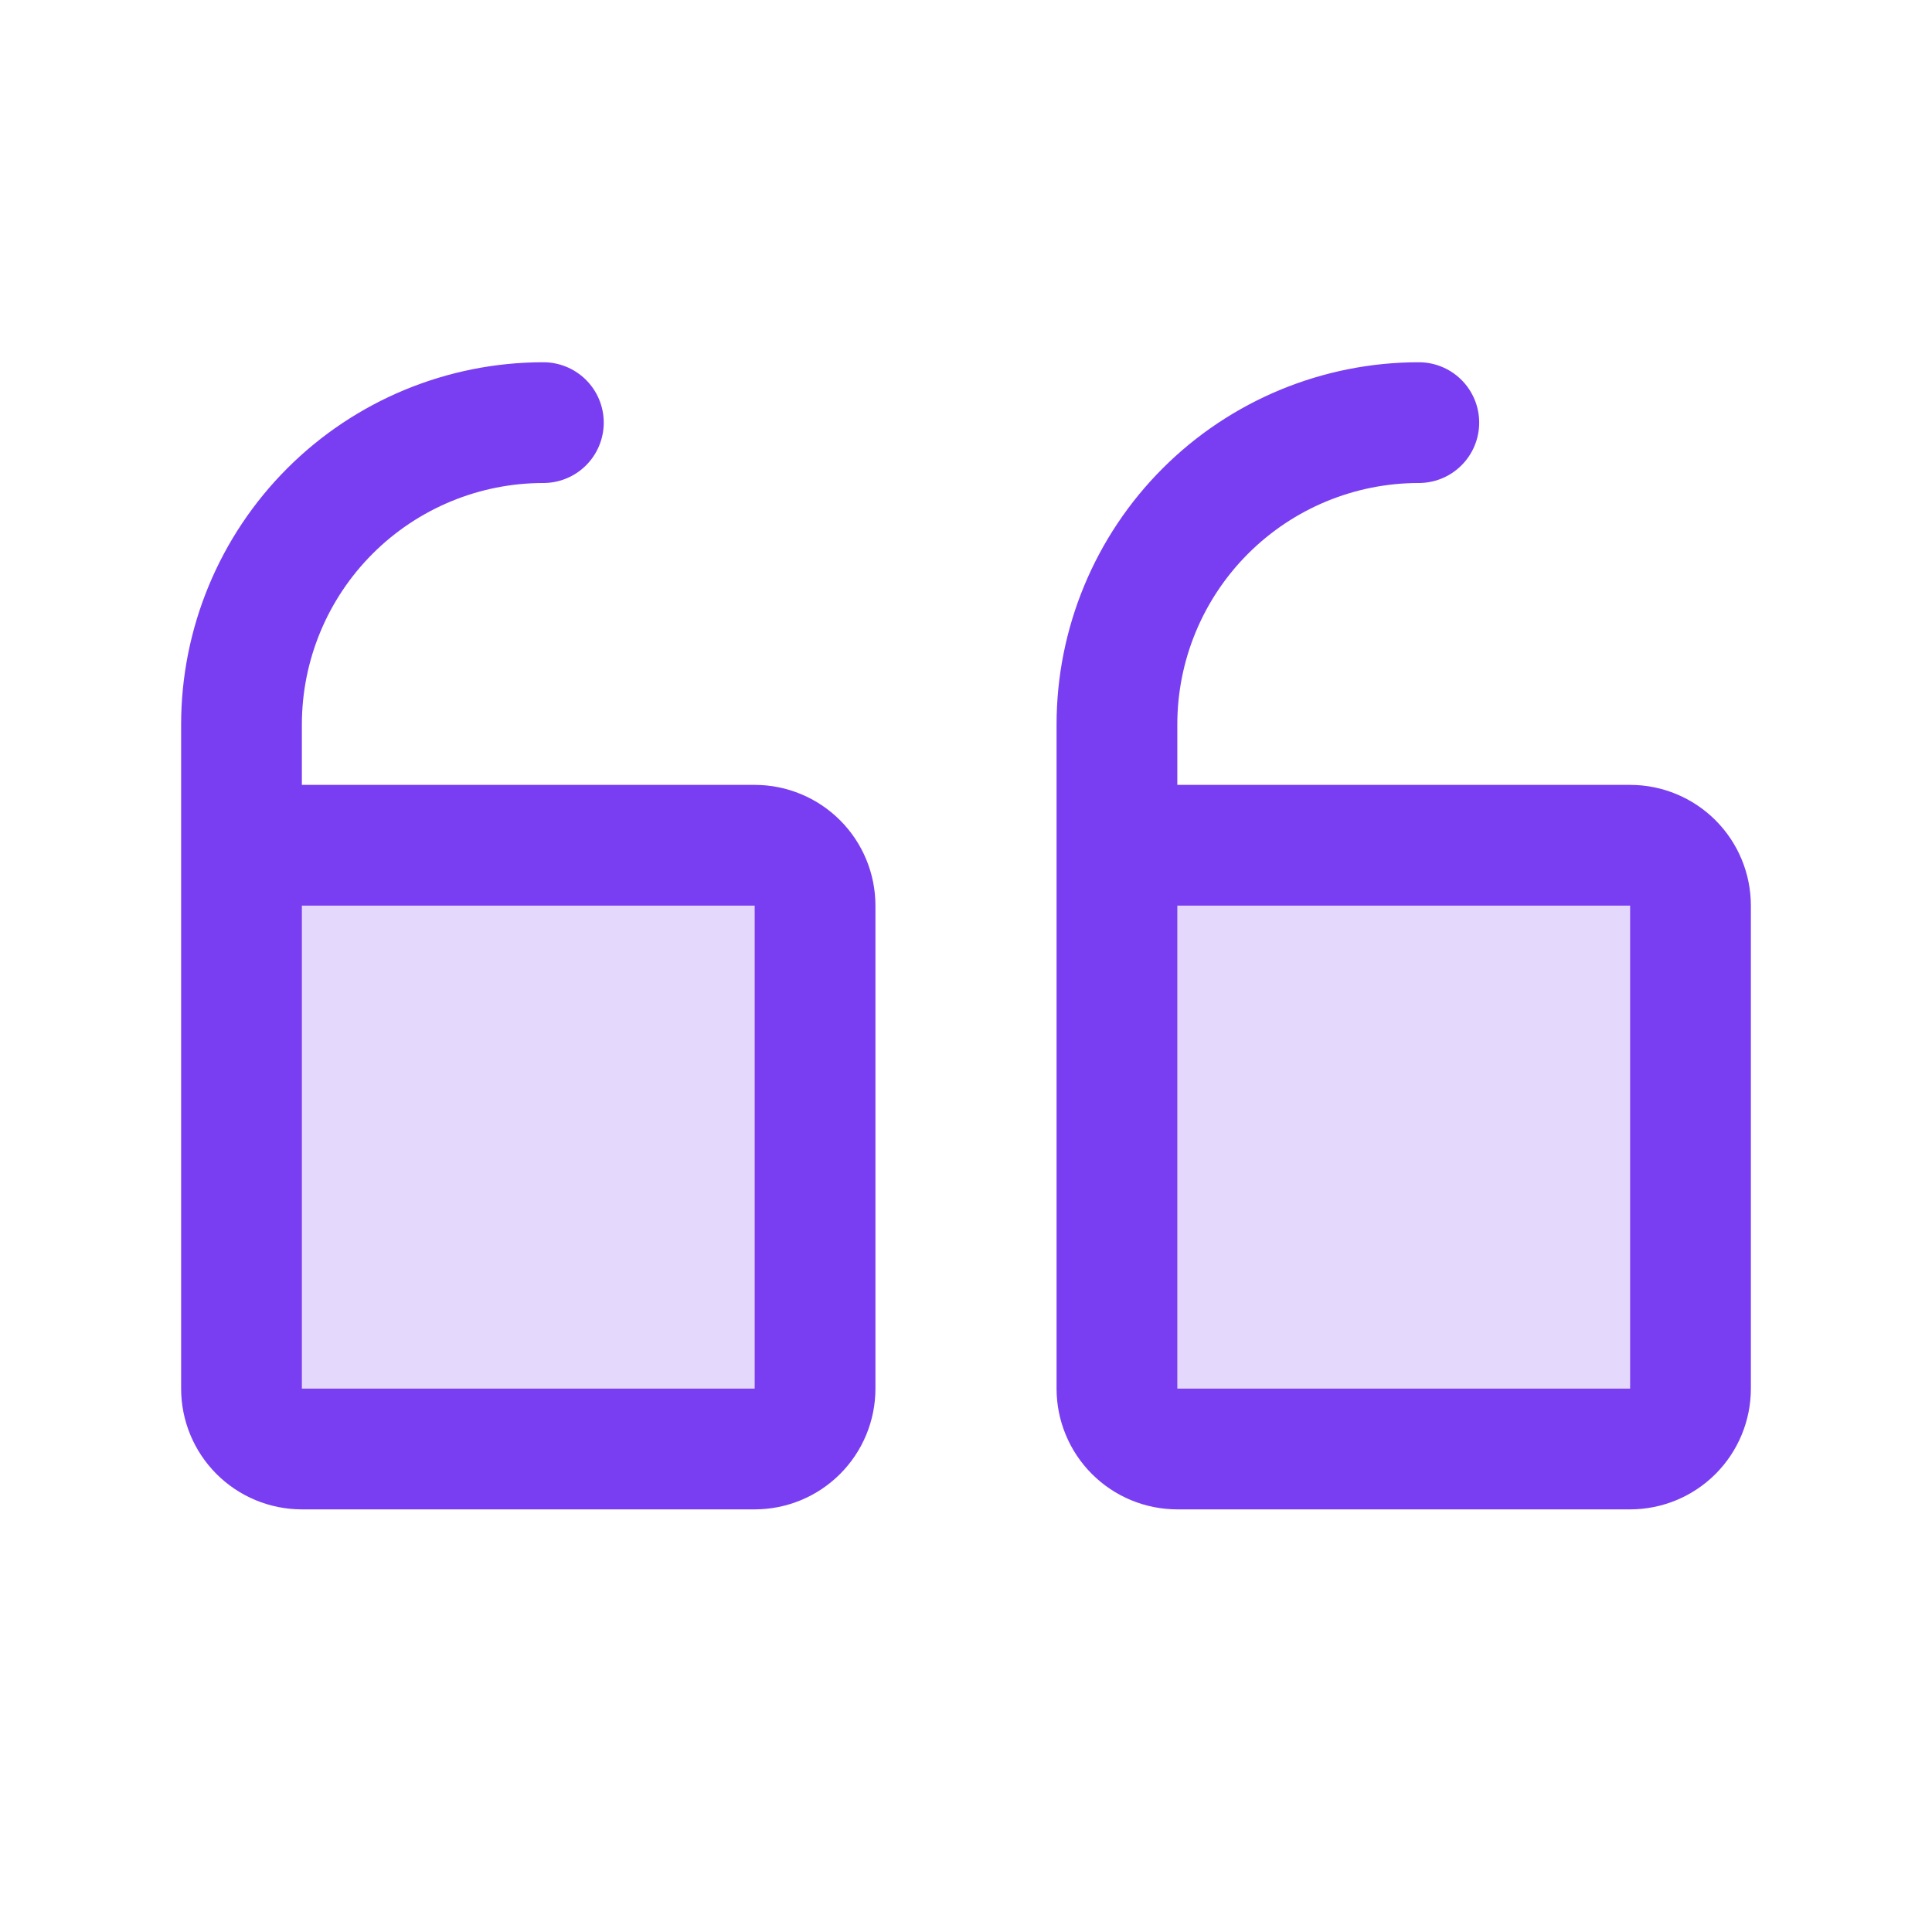 <svg width="64" height="64" viewBox="0 0 64 64" fill="none" xmlns="http://www.w3.org/2000/svg">
<path opacity="0.2" d="M37 28H54C54.53 28 55.039 28.211 55.414 28.586C55.789 28.961 56 29.47 56 30V46C56 46.53 55.789 47.039 55.414 47.414C55.039 47.789 54.53 48 54 48H39C38.47 48 37.961 47.789 37.586 47.414C37.211 47.039 37 46.53 37 46V28Z" fill="#7A3EF2"/>
<path opacity="0.2" d="M8 28H25C25.53 28 26.039 28.211 26.414 28.586C26.789 28.961 27 29.47 27 30V46C27 46.53 26.789 47.039 26.414 47.414C26.039 47.789 25.53 48 25 48H10C9.47 48 8.961 47.789 8.586 47.414C8.211 47.039 8 46.53 8 46V28Z" fill="#7A3EF2"/>
<path d="M37 28H54C54.53 28 55.039 28.211 55.414 28.586C55.789 28.961 56 29.47 56 30V46C56 46.53 55.789 47.039 55.414 47.414C55.039 47.789 54.53 48 54 48H39C38.47 48 37.961 47.789 37.586 47.414C37.211 47.039 37 46.53 37 46V24C37 21.348 38.054 18.804 39.929 16.929C41.804 15.054 44.348 14 47 14" stroke="#7A3EF2" stroke-width="4" stroke-linecap="round" stroke-linejoin="round"/>
<path d="M8 28H25C25.53 28 26.039 28.211 26.414 28.586C26.789 28.961 27 29.47 27 30V46C27 46.53 26.789 47.039 26.414 47.414C26.039 47.789 25.53 48 25 48H10C9.47 48 8.961 47.789 8.586 47.414C8.211 47.039 8 46.53 8 46V24C8 21.348 9.054 18.804 10.929 16.929C12.804 15.054 15.348 14 18 14" stroke="#7A3EF2" stroke-width="4" stroke-linecap="round" stroke-linejoin="round"/>
</svg>
